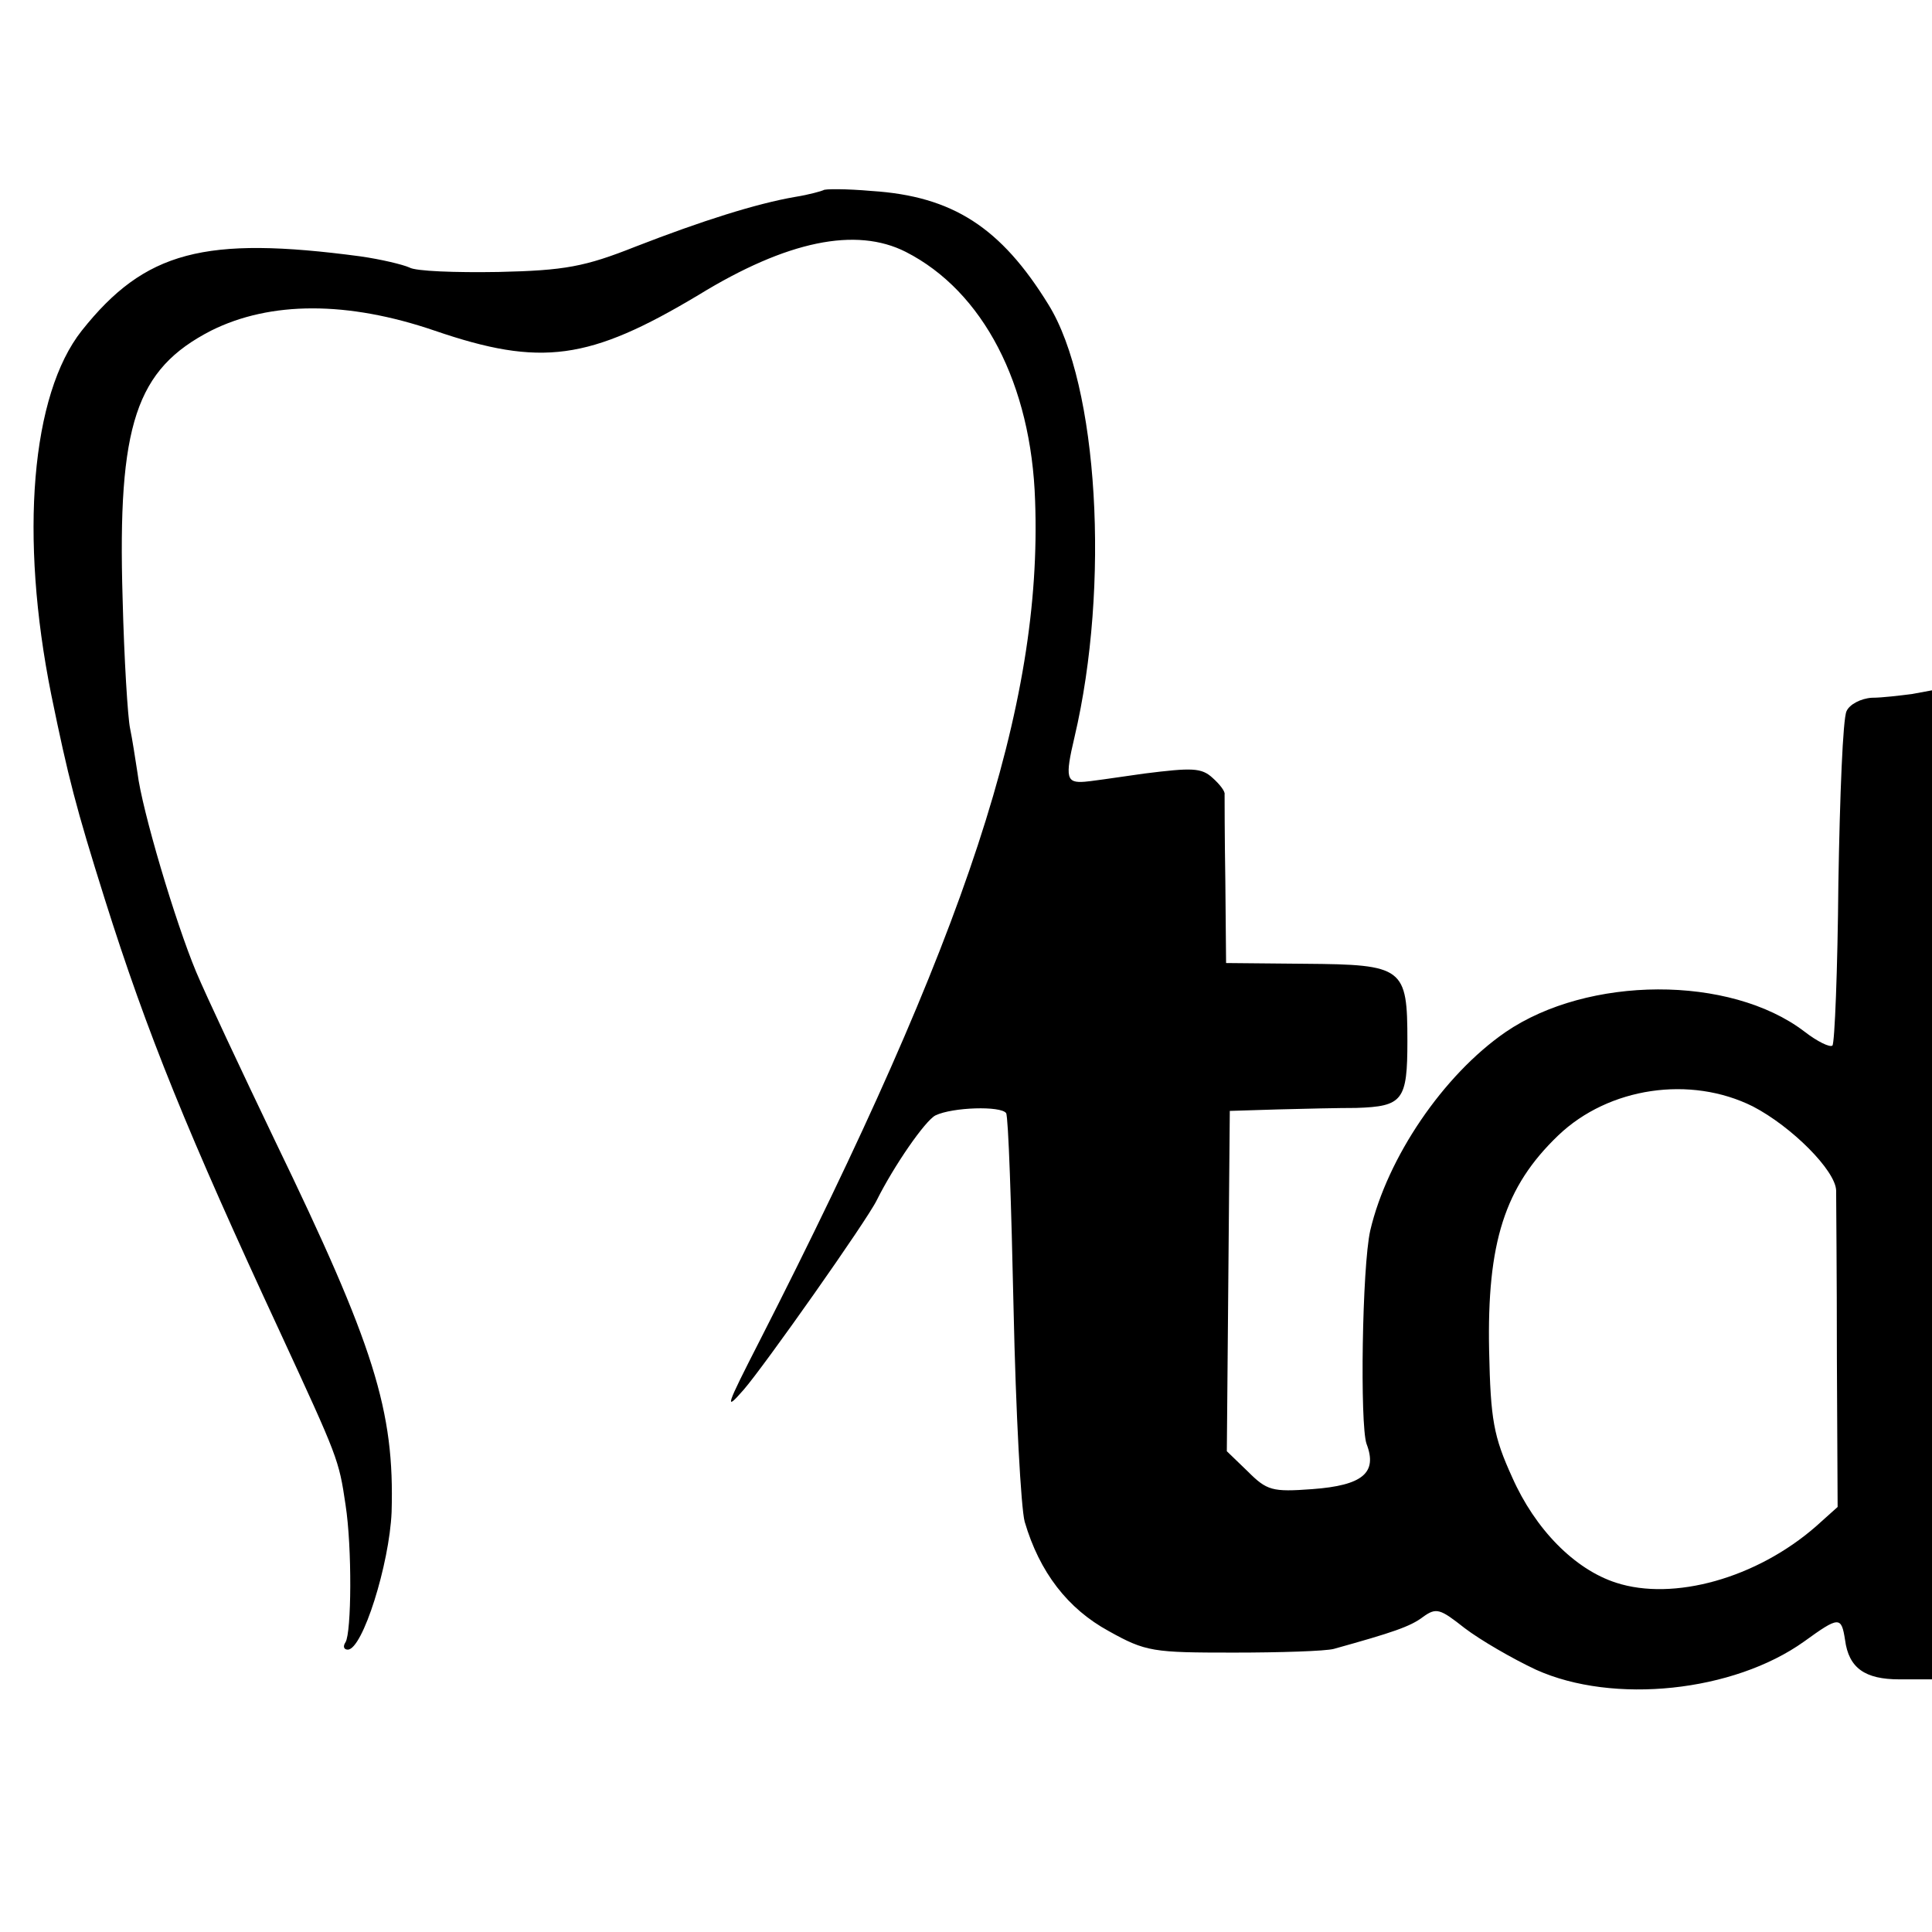 <?xml version="1.0" standalone="no"?>
<!DOCTYPE svg PUBLIC "-//W3C//DTD SVG 20010904//EN"
 "http://www.w3.org/TR/2001/REC-SVG-20010904/DTD/svg10.dtd">
<svg version="1.0" xmlns="http://www.w3.org/2000/svg"
 width="260pt" height="260pt" viewBox="0 0 260 260"
 preserveAspectRatio="xMidYMid meet">
<g transform="translate(0,260) scale(0.1,-0.1)"
fill="#000000" stroke="none">
<path d="M1108 2344 c-2 -1 -19 -6 -38 -9 -52 -9 -125 -32 -215 -67 -68 -27
-95 -32 -184 -34 -58 -1 -112 1 -120 6 -9 4 -38 11 -66 15 -210 28 -290 7
-375 -100 -68 -86 -84 -276 -41 -490 23 -112 33 -151 72 -275 57 -181 112
-316 236 -583 78 -169 79 -171 88 -232 9 -58 8 -172 0 -185 -4 -6 -2 -10 3
-10 20 0 56 115 59 185 4 137 -23 223 -157 500 -45 94 -93 196 -106 227 -28
67 -73 218 -79 268 -3 19 -7 46 -10 60 -3 14 -8 93 -10 175 -7 234 18 308 119
360 80 40 184 40 301 0 143 -49 208 -40 355 48 119 73 212 92 279 58 104 -53
169 -178 174 -335 10 -275 -92 -584 -371 -1131 -45 -88 -48 -96 -21 -65 27 31
166 228 179 255 23 46 65 107 79 114 23 11 88 13 95 3 3 -5 7 -123 10 -263 3
-140 10 -269 15 -287 20 -68 58 -117 113 -147 50 -28 60 -29 168 -29 63 0 124
2 135 5 79 22 103 30 120 43 18 13 23 11 56 -15 21 -16 64 -41 96 -56 104 -47
266 -30 361 38 47 34 50 34 55 2 5 -38 27 -53 73 -53 l44 0 0 665 0 666 -27
-5 c-16 -2 -40 -5 -54 -5 -15 -1 -30 -9 -34 -18 -5 -10 -9 -114 -11 -231 -1
-118 -5 -216 -8 -219 -3 -3 -20 5 -38 19 -100 76 -291 75 -402 -1 -84 -58
-159 -169 -182 -267 -11 -49 -14 -261 -5 -287 15 -39 -5 -56 -73 -61 -54 -4
-61 -2 -87 24 l-28 27 2 229 2 229 65 2 c36 1 83 2 105 2 63 2 69 10 69 90 0
99 -5 103 -138 104 l-106 1 -1 110 c-1 61 -1 114 -1 117 1 4 -7 14 -16 22 -15
14 -28 14 -92 6 -41 -6 -77 -11 -80 -11 -25 -2 -27 5 -14 60 48 204 32 474
-35 582 -64 104 -129 146 -238 153 -34 3 -64 3 -65 1z m1251 -1233 c52 -27
111 -86 112 -113 0 -13 1 -114 1 -225 l1 -201 -29 -26 c-80 -70 -192 -101
-269 -76 -56 18 -109 72 -140 142 -25 55 -29 77 -31 170 -3 146 21 221 93 290
68 65 178 81 262 39z"/>
</g>
</svg>
